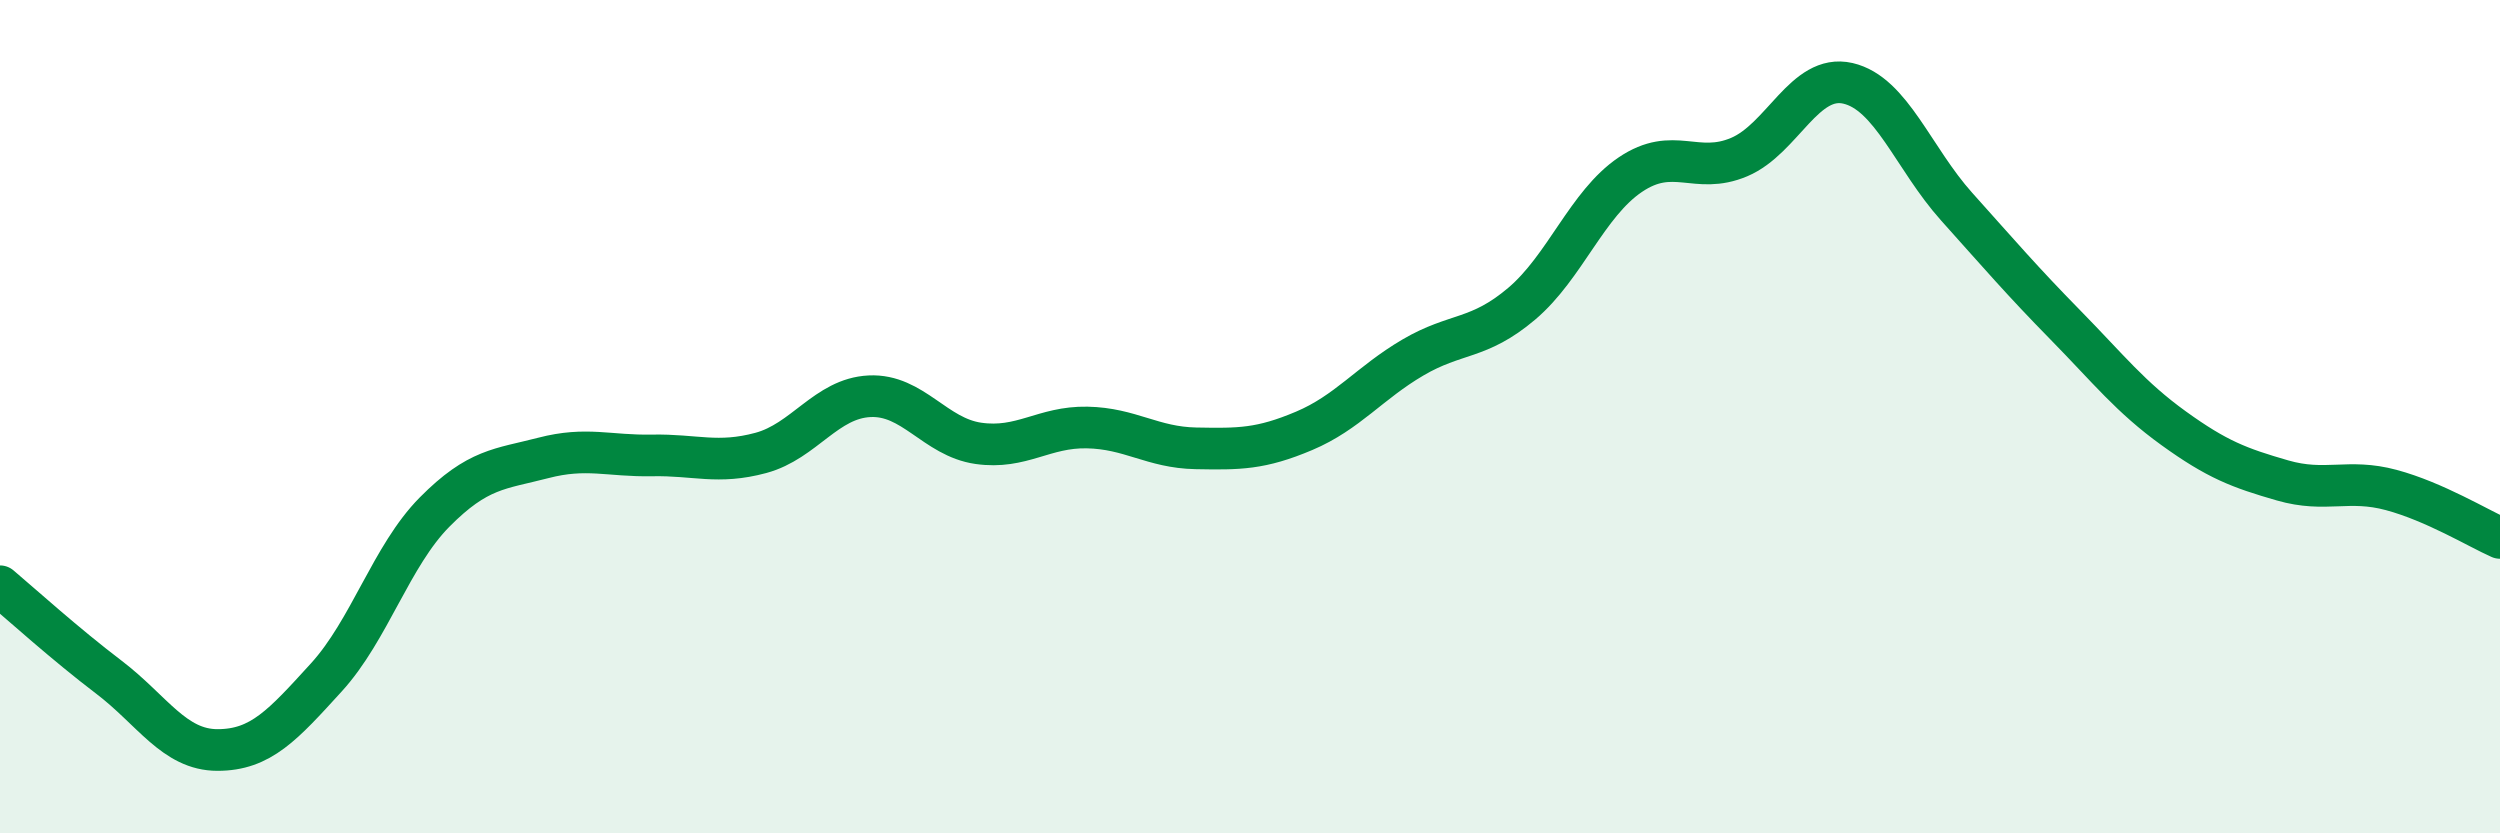 
    <svg width="60" height="20" viewBox="0 0 60 20" xmlns="http://www.w3.org/2000/svg">
      <path
        d="M 0,14.07 C 0.52,14.51 1.57,15.46 2.61,16.25 C 3.65,17.04 4.18,18 5.22,18 C 6.26,18 6.79,17.4 7.83,16.26 C 8.87,15.12 9.39,13.34 10.43,12.29 C 11.47,11.24 12,11.26 13.04,10.99 C 14.08,10.72 14.61,10.95 15.65,10.93 C 16.69,10.91 17.22,11.15 18.26,10.87 C 19.3,10.59 19.83,9.56 20.87,9.51 C 21.91,9.46 22.44,10.49 23.48,10.64 C 24.52,10.79 25.05,10.24 26.09,10.26 C 27.13,10.28 27.66,10.74 28.7,10.76 C 29.74,10.78 30.26,10.78 31.3,10.34 C 32.34,9.9 32.87,9.19 33.91,8.58 C 34.95,7.97 35.48,8.17 36.52,7.29 C 37.56,6.41 38.09,4.89 39.13,4.19 C 40.17,3.49 40.7,4.21 41.74,3.77 C 42.78,3.33 43.31,1.76 44.35,2 C 45.39,2.24 45.92,3.8 46.96,4.96 C 48,6.12 48.53,6.74 49.57,7.8 C 50.61,8.86 51.13,9.53 52.17,10.28 C 53.21,11.03 53.74,11.23 54.78,11.53 C 55.82,11.83 56.35,11.48 57.39,11.76 C 58.43,12.04 59.48,12.68 60,12.91L60 20L0 20Z"
        fill="#008740"
        opacity="0.1"
        stroke-linecap="round"
        stroke-linejoin="round"
      />
      <path
        d="M 0,14.07 C 0.52,14.51 1.57,15.46 2.61,16.25 C 3.65,17.04 4.18,18 5.22,18 C 6.26,18 6.79,17.4 7.83,16.26 C 8.87,15.12 9.39,13.34 10.43,12.29 C 11.47,11.24 12,11.26 13.04,10.99 C 14.08,10.72 14.61,10.95 15.65,10.93 C 16.69,10.91 17.22,11.15 18.26,10.87 C 19.3,10.59 19.83,9.56 20.87,9.51 C 21.91,9.46 22.44,10.49 23.48,10.64 C 24.52,10.79 25.05,10.24 26.09,10.26 C 27.13,10.28 27.66,10.74 28.7,10.76 C 29.74,10.78 30.26,10.78 31.3,10.34 C 32.34,9.9 32.87,9.19 33.91,8.58 C 34.95,7.97 35.48,8.17 36.52,7.29 C 37.56,6.41 38.09,4.89 39.13,4.19 C 40.17,3.49 40.7,4.21 41.74,3.77 C 42.78,3.33 43.31,1.76 44.35,2 C 45.39,2.24 45.92,3.8 46.96,4.96 C 48,6.12 48.53,6.74 49.57,7.8 C 50.61,8.86 51.13,9.53 52.17,10.28 C 53.21,11.03 53.74,11.23 54.78,11.53 C 55.82,11.83 56.35,11.48 57.39,11.76 C 58.43,12.04 59.48,12.68 60,12.91"
        stroke="#008740"
        stroke-width="1"
        fill="none"
        stroke-linecap="round"
        stroke-linejoin="round"
      />
    </svg>
  